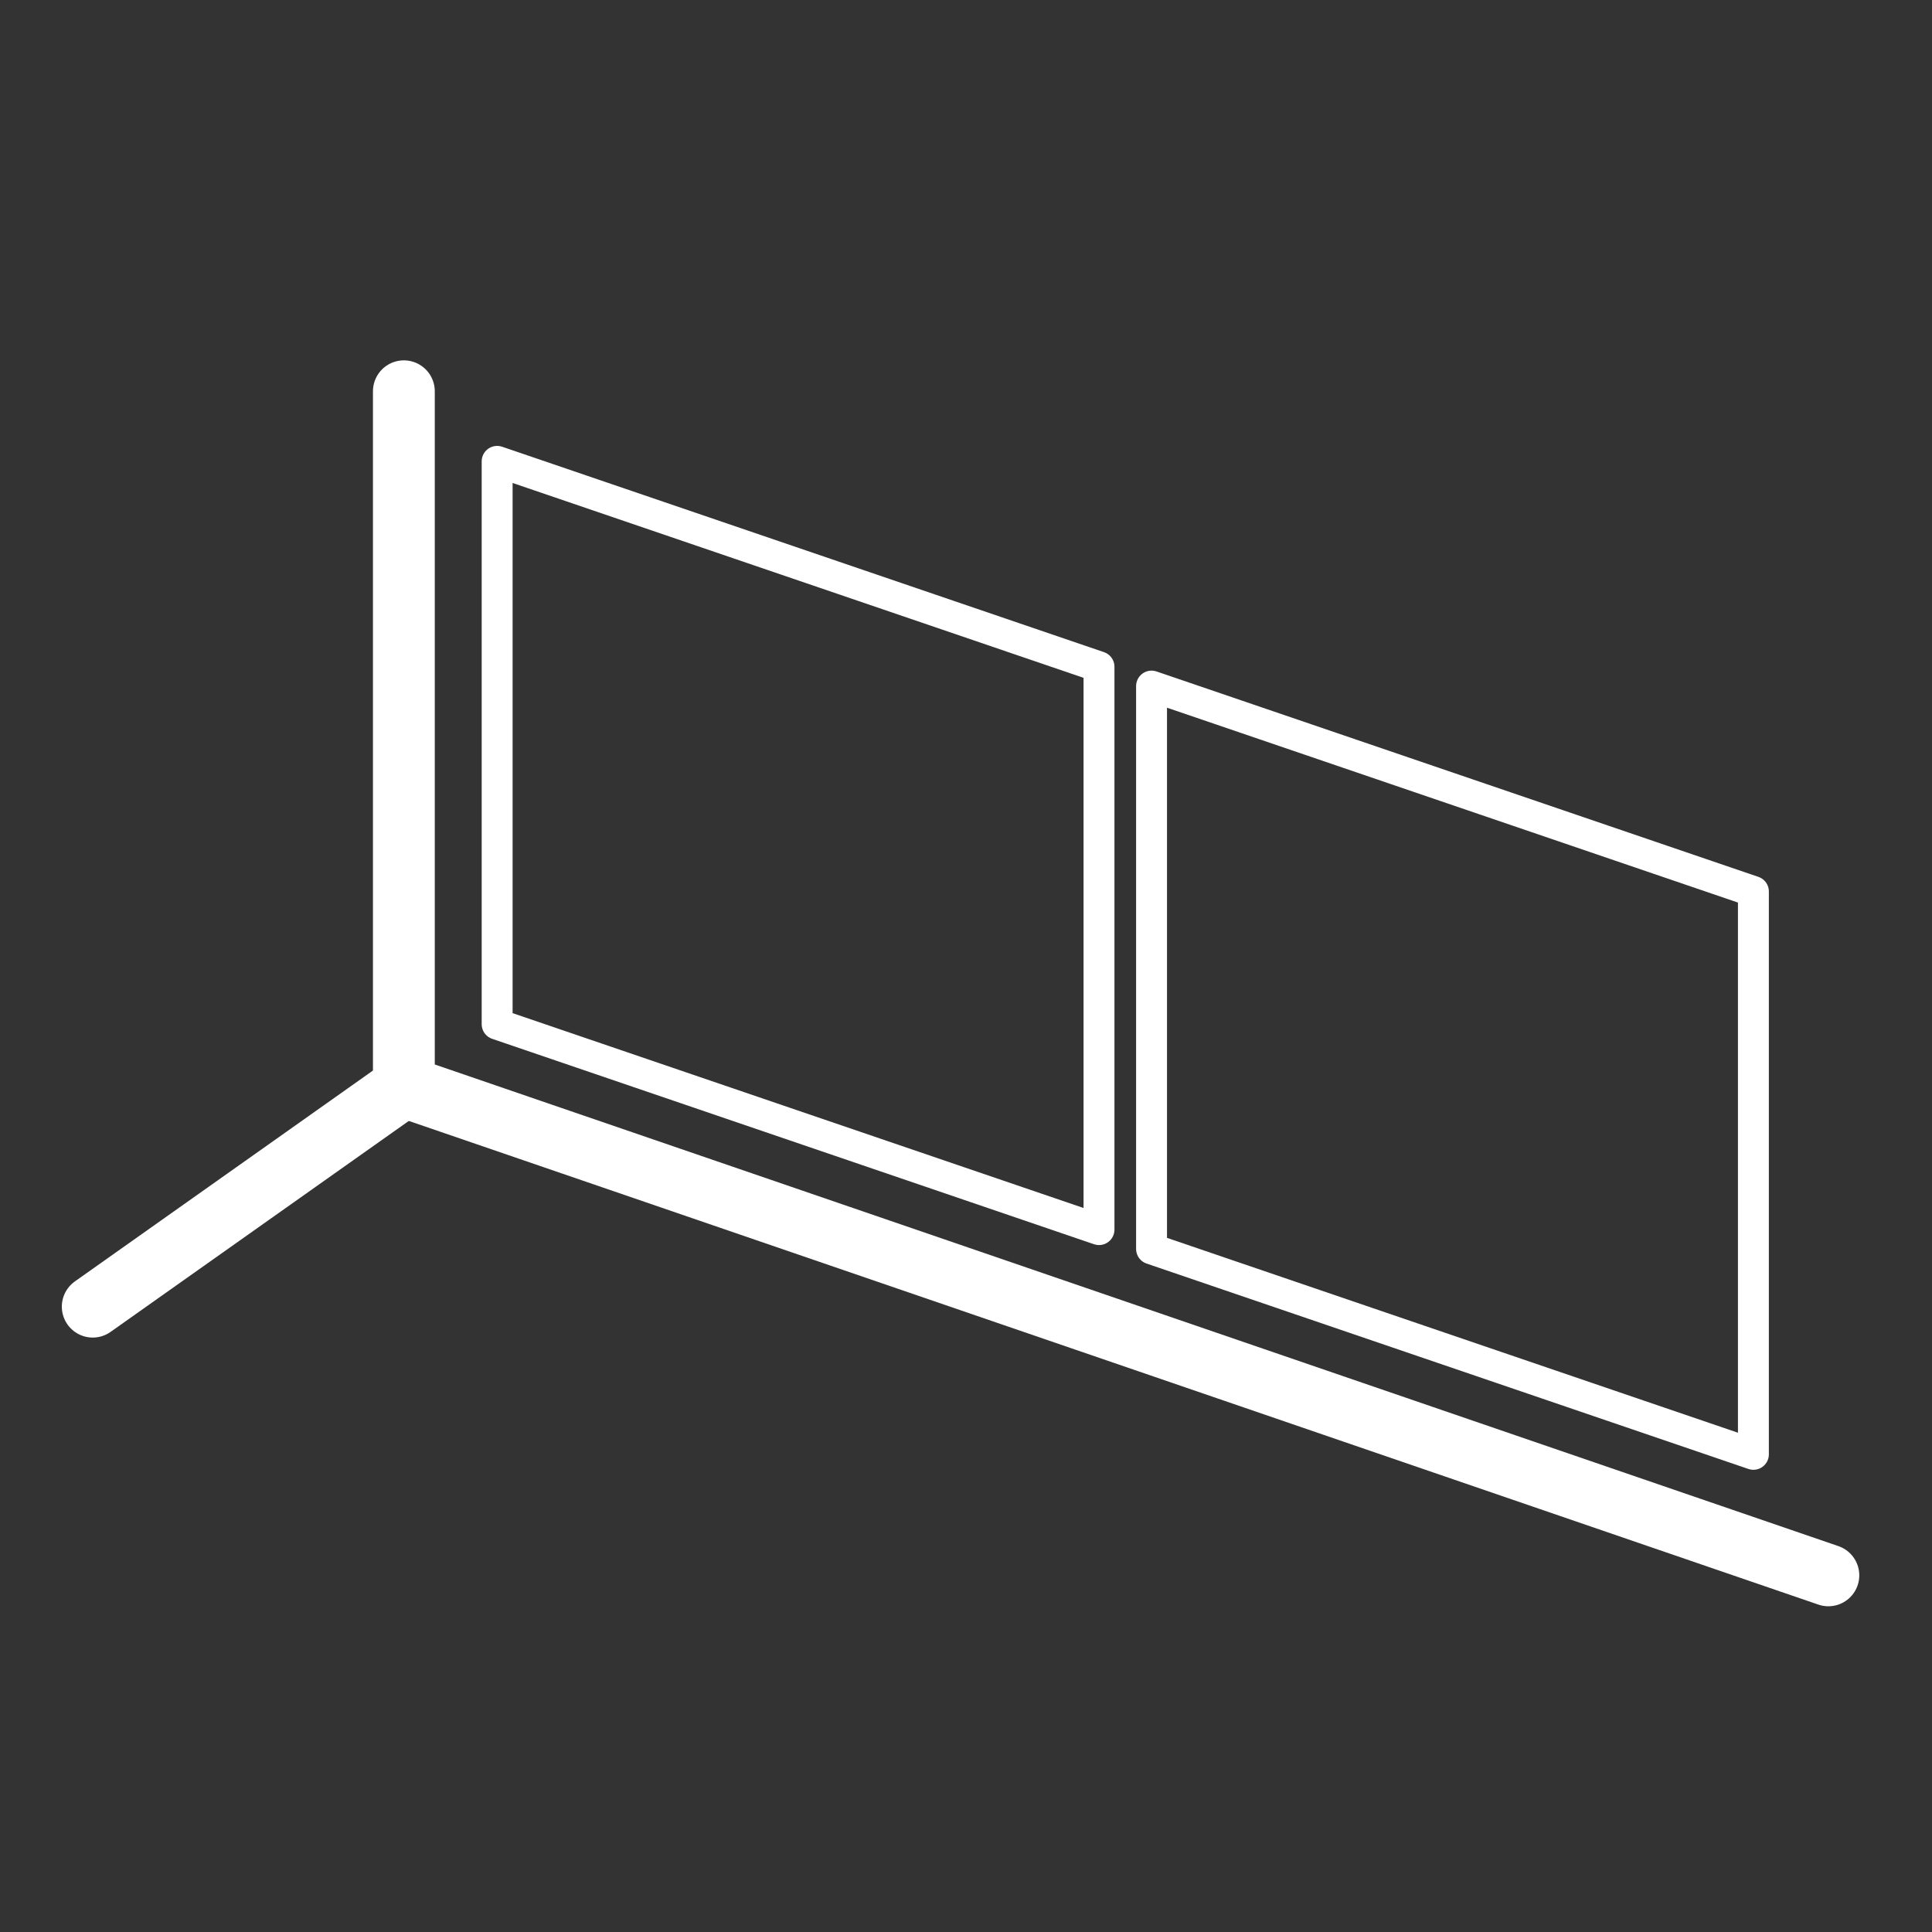 <svg id="Schaufenster" xmlns="http://www.w3.org/2000/svg" viewBox="0 0 250 250"><rect x="0" y="0" width="250" height="250" fill="#333333" stroke="none"/><title>referenz-icon</title><polyline points="236.59 203.85 52.26 140.6 52.26 50.63" style="fill:none;stroke:#fff;stroke-linecap:round;stroke-linejoin:round;stroke-width:8px"/><line x1="12" y1="169.08" x2="52.26" y2="140.6" style="fill:none;stroke:#fff;stroke-linecap:round;stroke-linejoin:round;stroke-width:8px"/><polygon points="142.21 159.11 64.33 132.53 64.33 59.7 142.21 86.28 142.21 159.11" style="fill:none;stroke:#fff;stroke-linecap:round;stroke-linejoin:round;stroke-width:4px"/><polygon points="226.89 188.19 149.01 161.61 149.01 88.78 226.89 115.36 226.89 188.19" style="fill:none;stroke:#fff;stroke-linecap:round;stroke-linejoin:round;stroke-width:4px"/></svg>